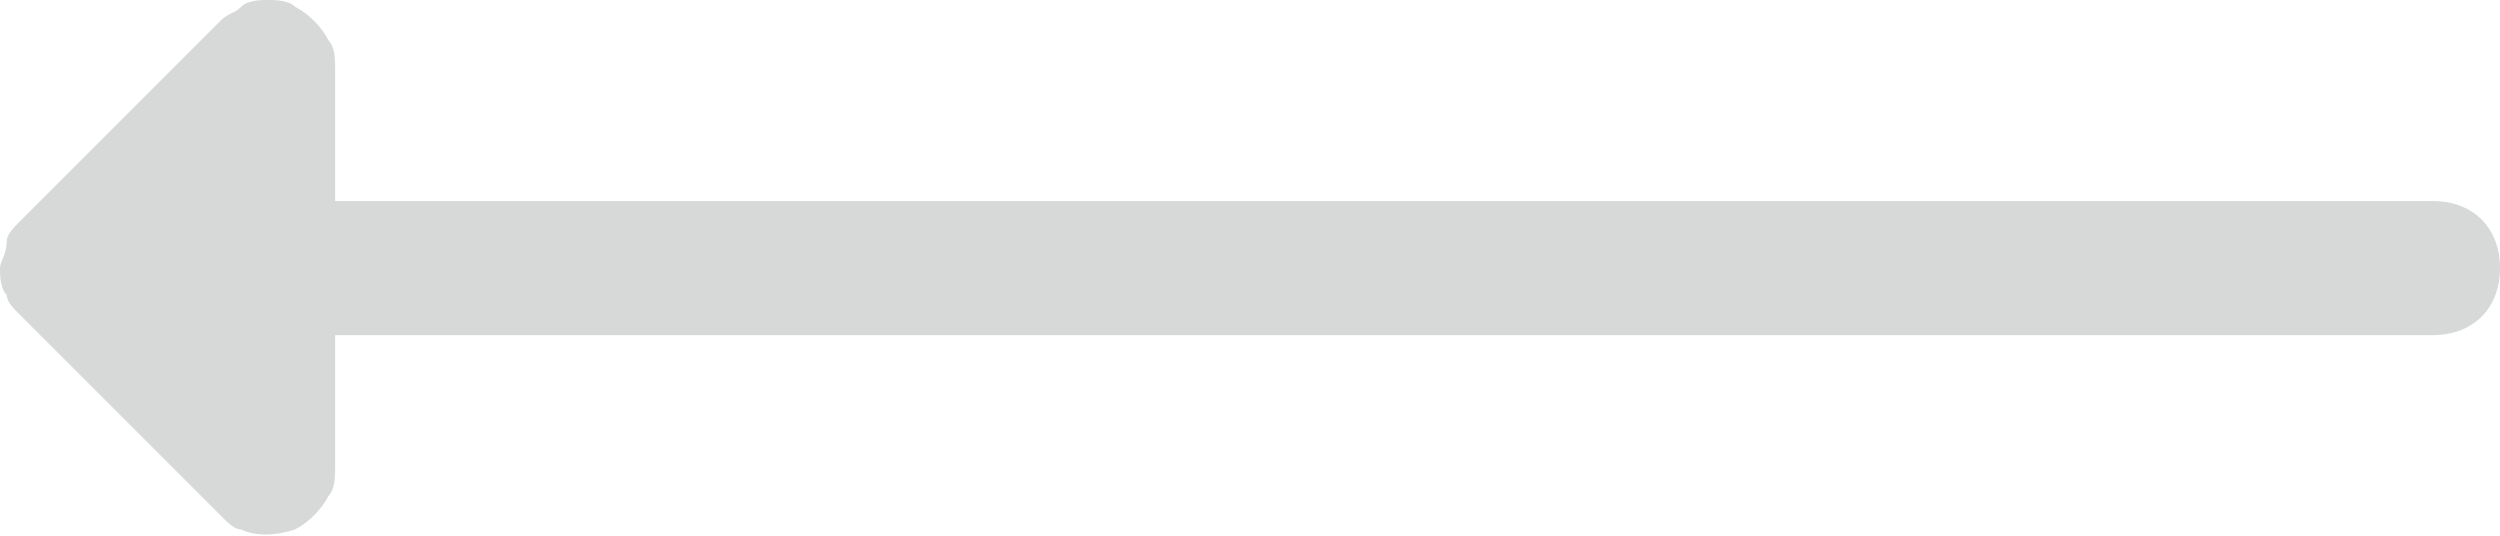 <?xml version="1.0" encoding="utf-8"?>
<!-- Generator: Adobe Illustrator 23.0.0, SVG Export Plug-In . SVG Version: 6.00 Build 0)  -->
<svg version="1.1" id="Ebene_1" xmlns="http://www.w3.org/2000/svg" xmlns:xlink="http://www.w3.org/1999/xlink" x="0px" y="0px"
	 viewBox="0 0 37.3 8" style="enable-background:new 0 0 37.3 8;" xml:space="preserve">
<style type="text/css">
	.st0{fill:#D7D8D8;}
</style>
<path class="st0" d="M0,4c0,0.1,0,0.3,0.1,0.4c0,0.1,0.1,0.2,0.2,0.3l0,0l0,0l3,3c0.1,0.1,0.2,0.2,0.3,0.2C3.8,8,4.1,8,4.4,7.9
	c0.2-0.1,0.4-0.3,0.5-0.5C5,7.3,5,7.1,5,7l0,0V5h31.3c0.6,0,1-0.4,1-1s-0.4-1-1-1H5V1c0-0.1,0-0.3-0.1-0.4C4.8,0.4,4.6,0.2,4.4,0.1
	C4.3,0,4.1,0,4,0S3.7,0,3.6,0.1S3.4,0.2,3.3,0.3l-3,3C0.2,3.4,0.1,3.5,0.1,3.6C0.1,3.8,0,3.9,0,4L0,4L0,4z"/>
</svg>
